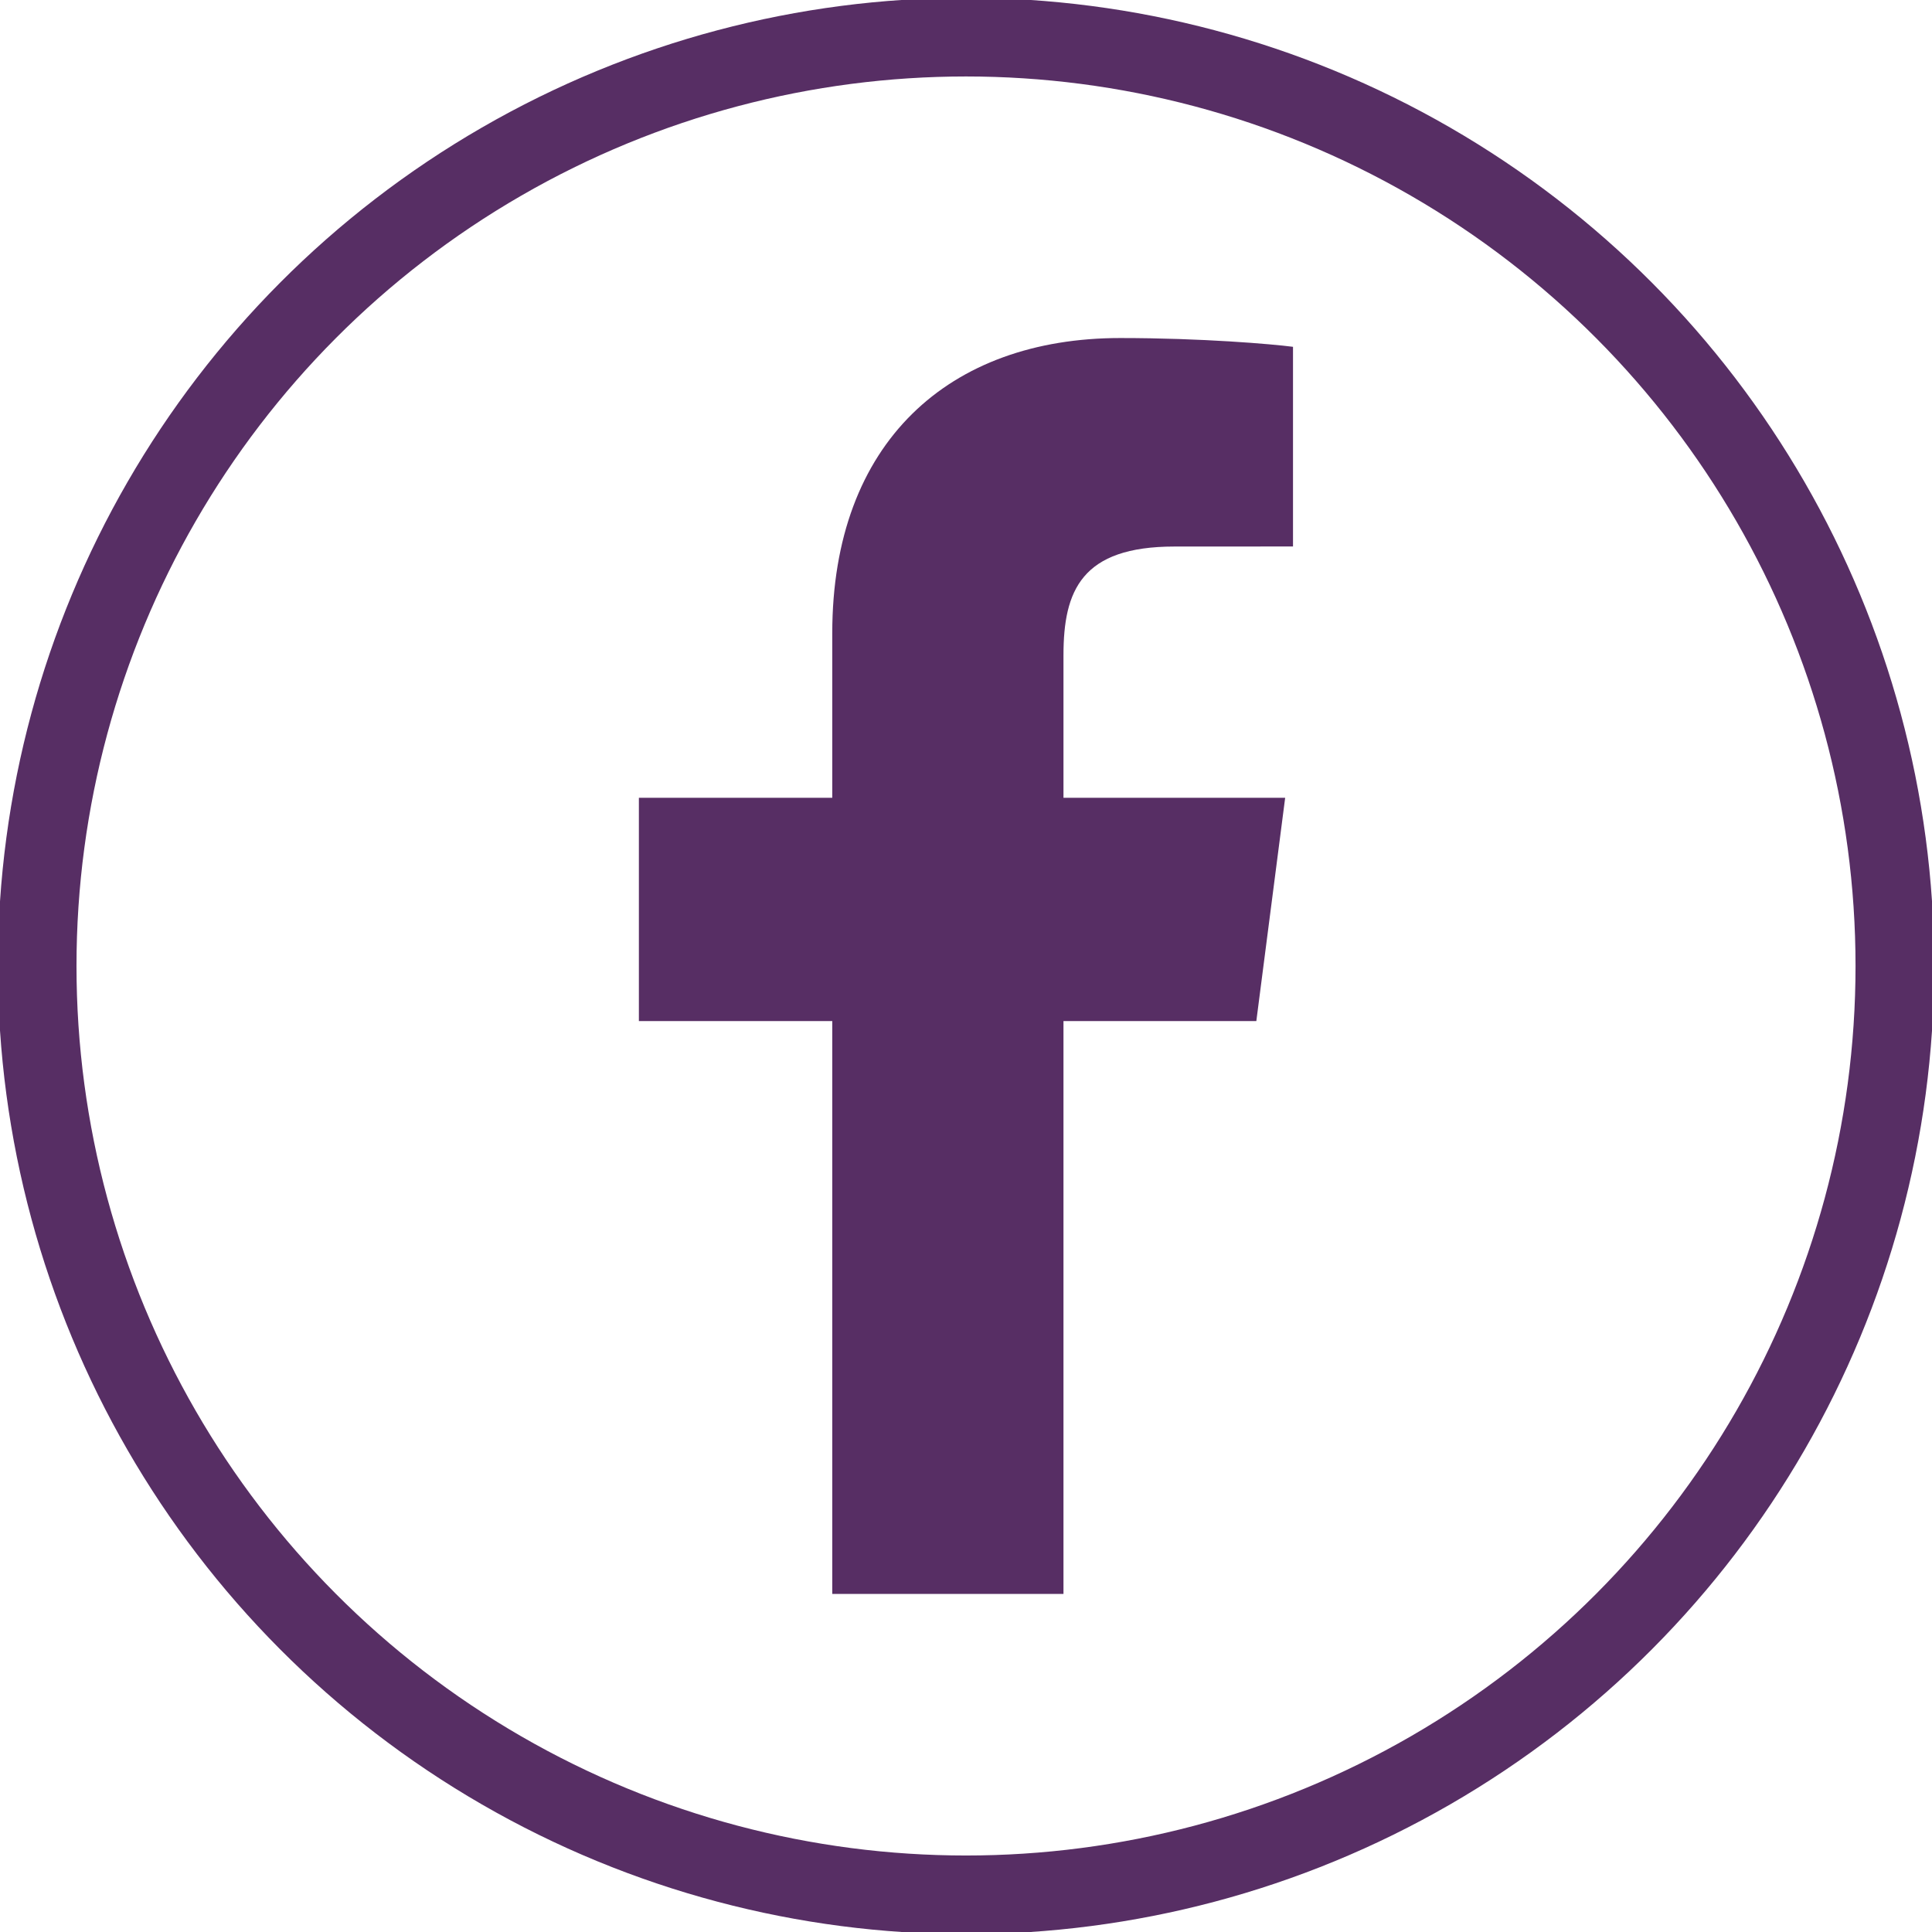 <?xml version="1.0" encoding="utf-8"?>
<!-- Generator: Adobe Illustrator 16.0.3, SVG Export Plug-In . SVG Version: 6.00 Build 0)  -->
<!DOCTYPE svg PUBLIC "-//W3C//DTD SVG 1.1//EN" "http://www.w3.org/Graphics/SVG/1.1/DTD/svg11.dtd">
<svg version="1.1" id="Ebene_1" xmlns="http://www.w3.org/2000/svg" xmlns:xlink="http://www.w3.org/1999/xlink" x="0px" y="0px"
	 width="73.701px" height="73.701px" viewBox="0 0 73.701 73.701" enable-background="new 0 0 73.701 73.701" xml:space="preserve">
<path fill="#572E64" d="M40.569,60.806V38.951h7.357l1.1-8.518h-8.457v-5.438c0-2.465,0.687-4.146,4.234-4.146l4.522-0.002V13.23
	c-0.784-0.103-3.468-0.335-6.591-0.335c-6.522,0-10.985,3.969-10.985,11.258v6.28h-7.377v8.518h7.377v21.854H40.569z"/>
<circle fill="none" stroke="#572E64" stroke-width="3" stroke-miterlimit="10" cx="36.851" cy="36.85" r="35.433"/>
</svg>
